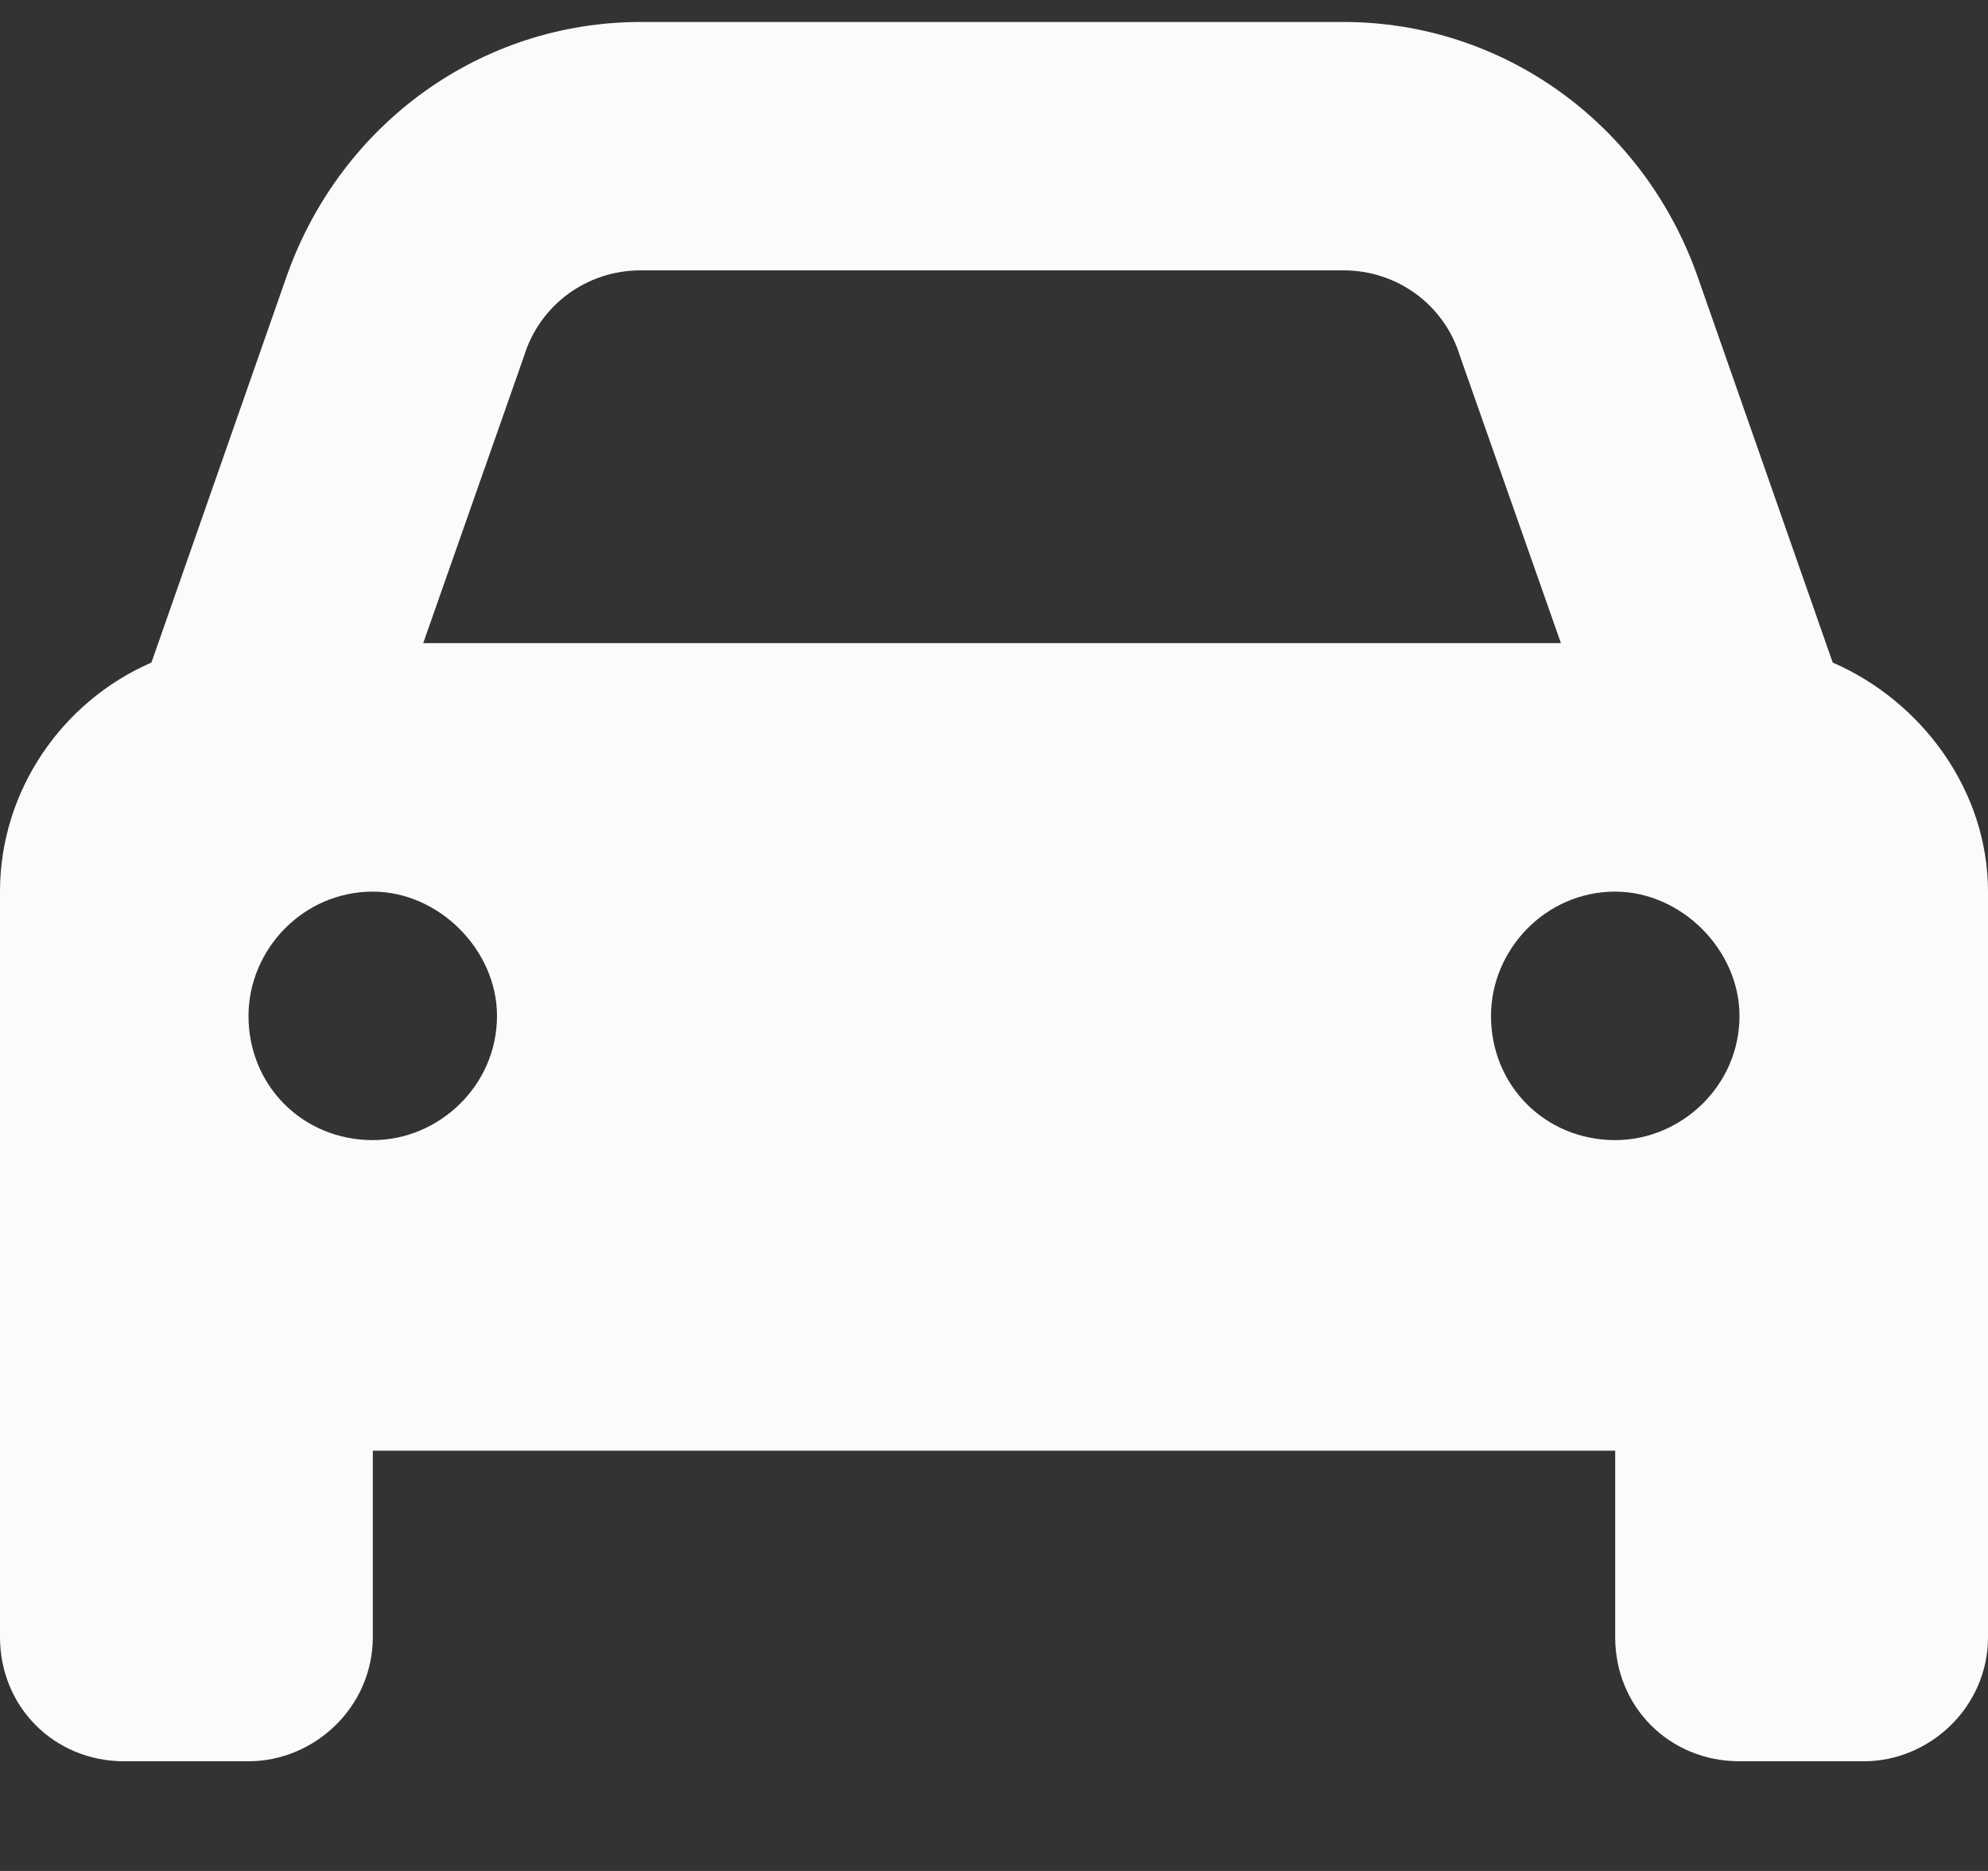 <svg width="17" height="16" viewBox="0 0 17 16" fill="none" xmlns="http://www.w3.org/2000/svg">
<rect x="0" y="0" width="17" height="16" fill="#333333" stroke="none"/>
<path d="M1.295 5.666L2.457 2.346C2.922 1.051 4.117 0.188 5.479 0.188H11.488C12.85 0.188 14.045 1.051 14.51 2.346L15.672 5.666C16.436 5.998 17 6.762 17 7.625V14C17 14.598 16.502 15.062 15.938 15.062H14.875C14.277 15.062 13.812 14.598 13.812 14V12.406H3.188V14C3.188 14.598 2.689 15.062 2.125 15.062H1.062C0.465 15.062 0 14.598 0 14V7.625C0 6.762 0.531 5.998 1.295 5.666ZM3.619 5.5H13.348L12.484 3.043C12.352 2.611 11.953 2.312 11.488 2.312H5.479C5.014 2.312 4.615 2.611 4.482 3.043L3.619 5.5ZM3.188 7.625C2.59 7.625 2.125 8.123 2.125 8.688C2.125 9.285 2.59 9.75 3.188 9.75C3.752 9.75 4.25 9.285 4.25 8.688C4.25 8.123 3.752 7.625 3.188 7.625ZM13.812 9.75C14.377 9.75 14.875 9.285 14.875 8.688C14.875 8.123 14.377 7.625 13.812 7.625C13.215 7.625 12.75 8.123 12.75 8.688C12.75 9.285 13.215 9.75 13.812 9.75Z" fill="#FBFBFB"/>
</svg>
